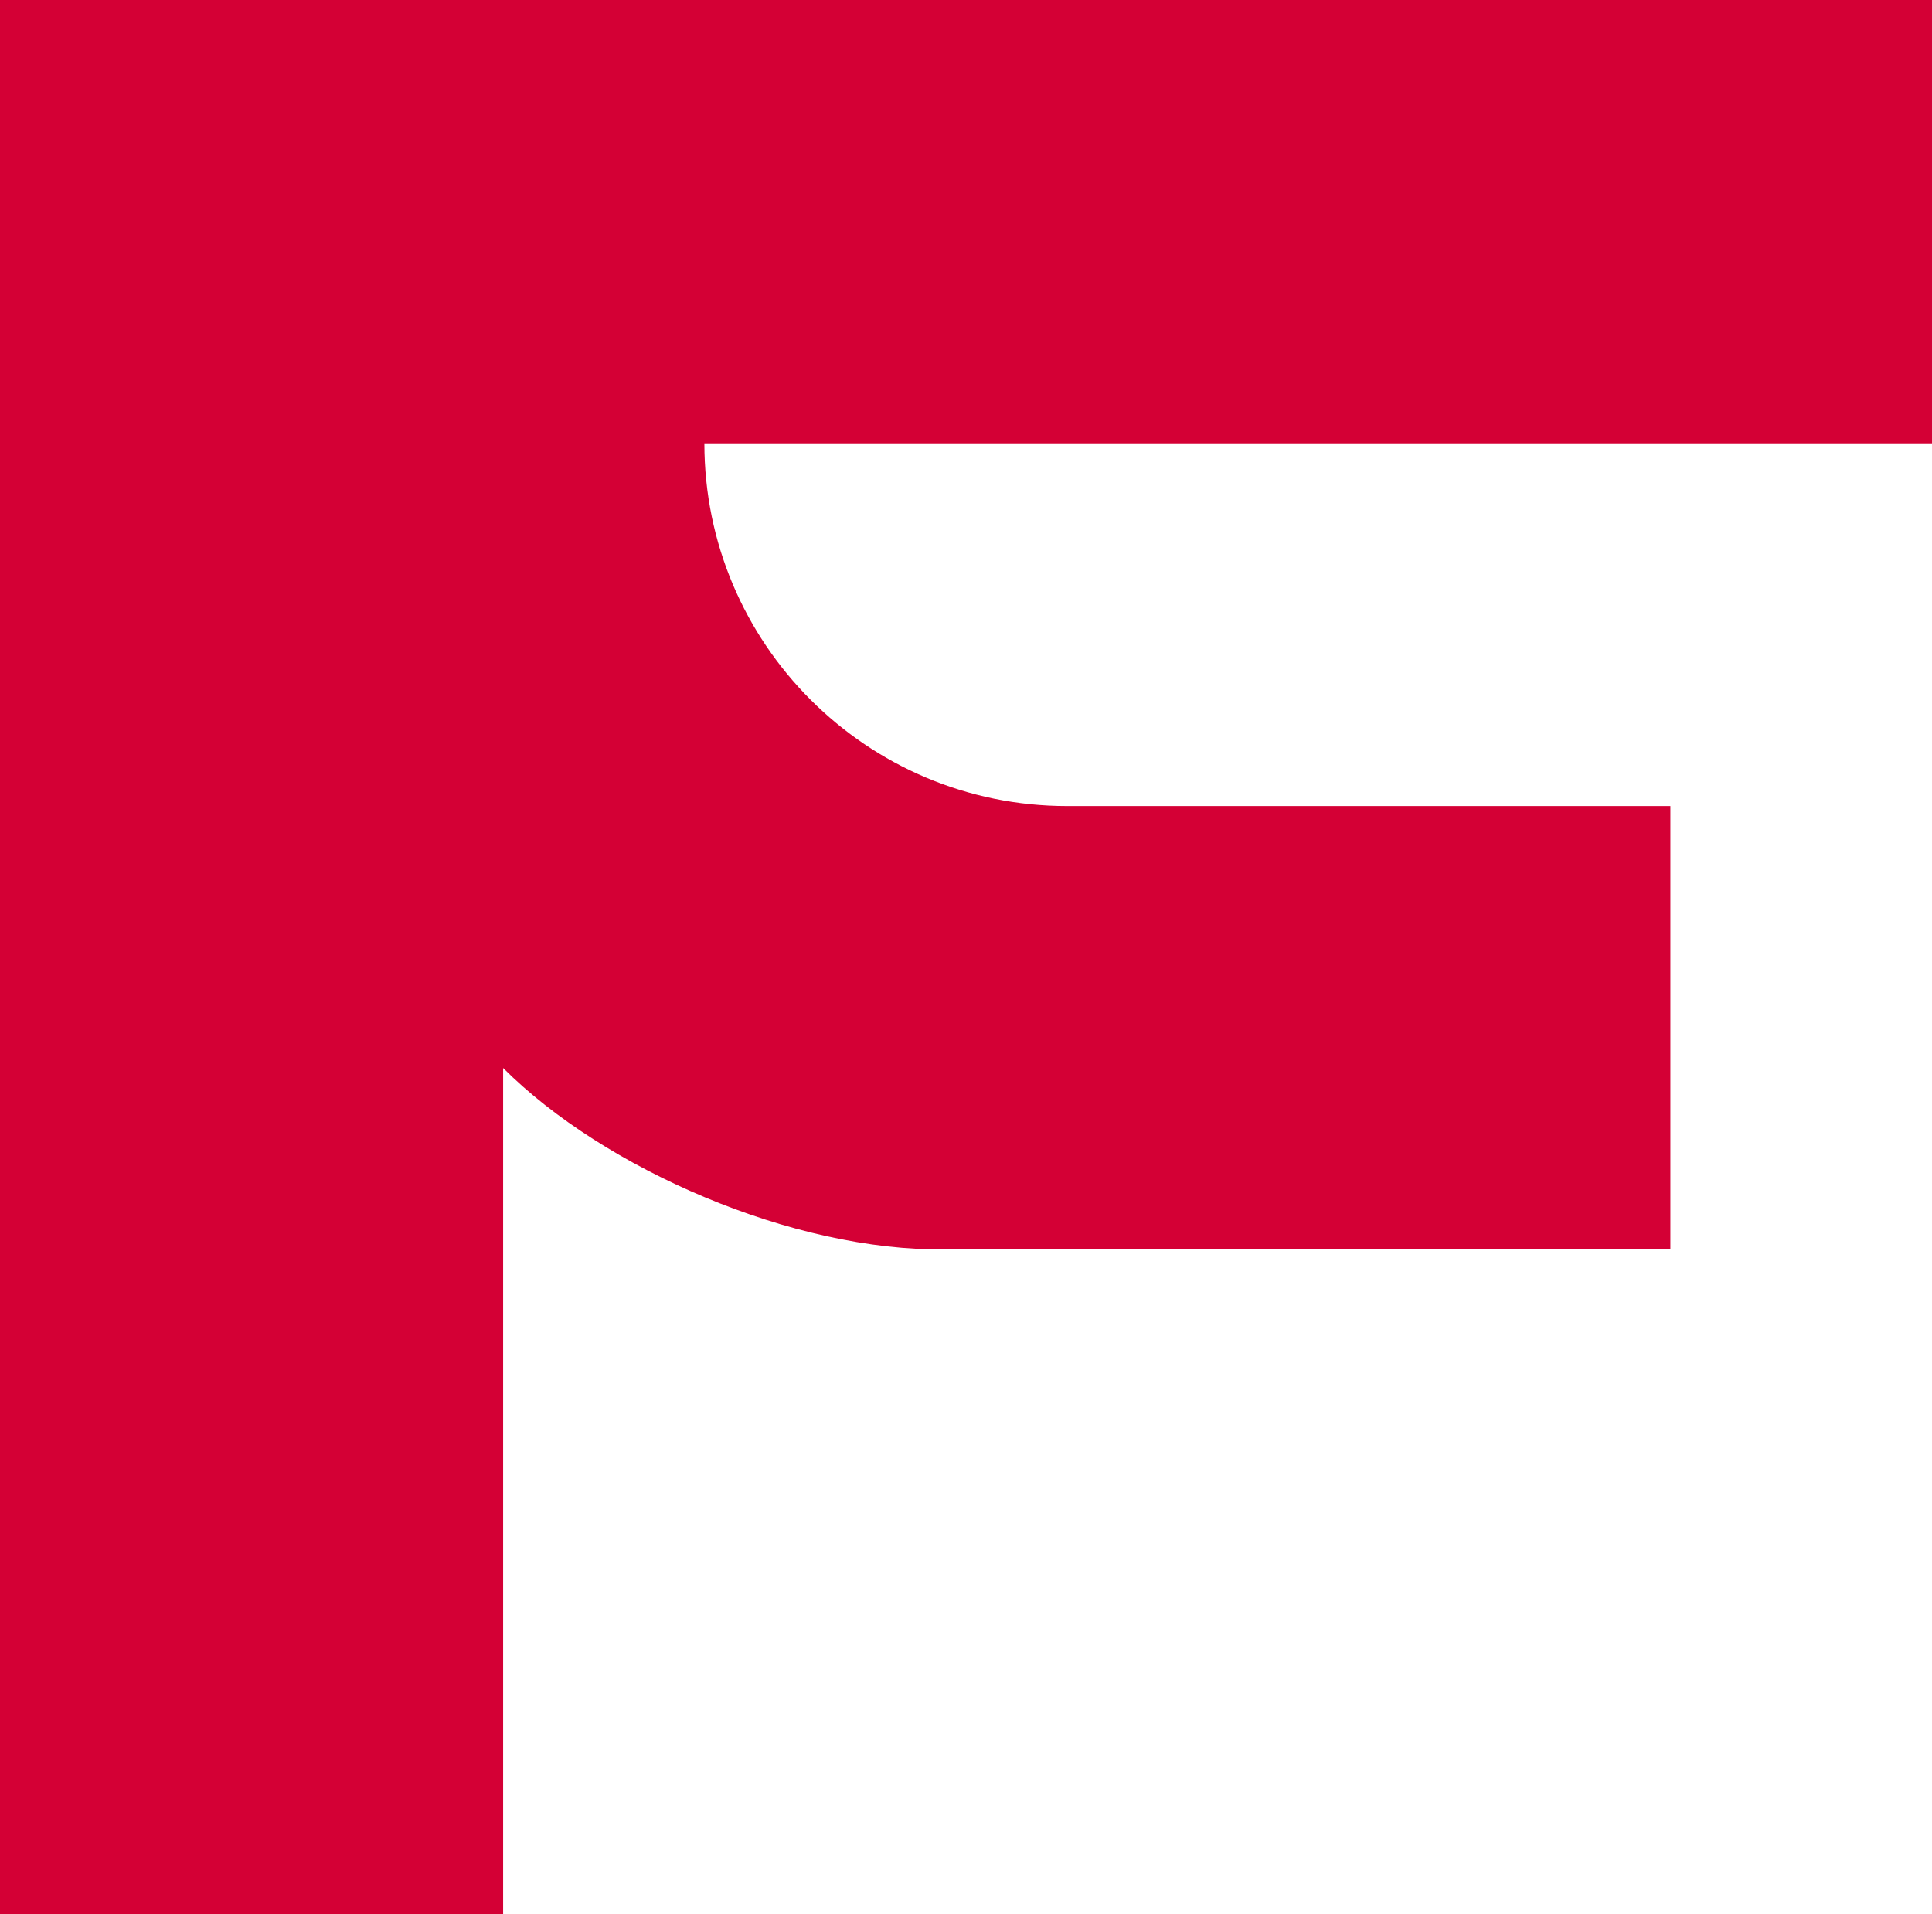 <svg width="333" height="330" viewBox="0 0 333 330" fill="none" xmlns="http://www.w3.org/2000/svg">
<path d="M0 330V0H333V76.421H121.406C121.406 110.953 149.4 138.947 183.933 138.947H287.906V215.368H163.031C136.706 215.747 104.062 201.474 86.719 184.105V215.368V330H0Z" fill="#D40035"/>
</svg>
